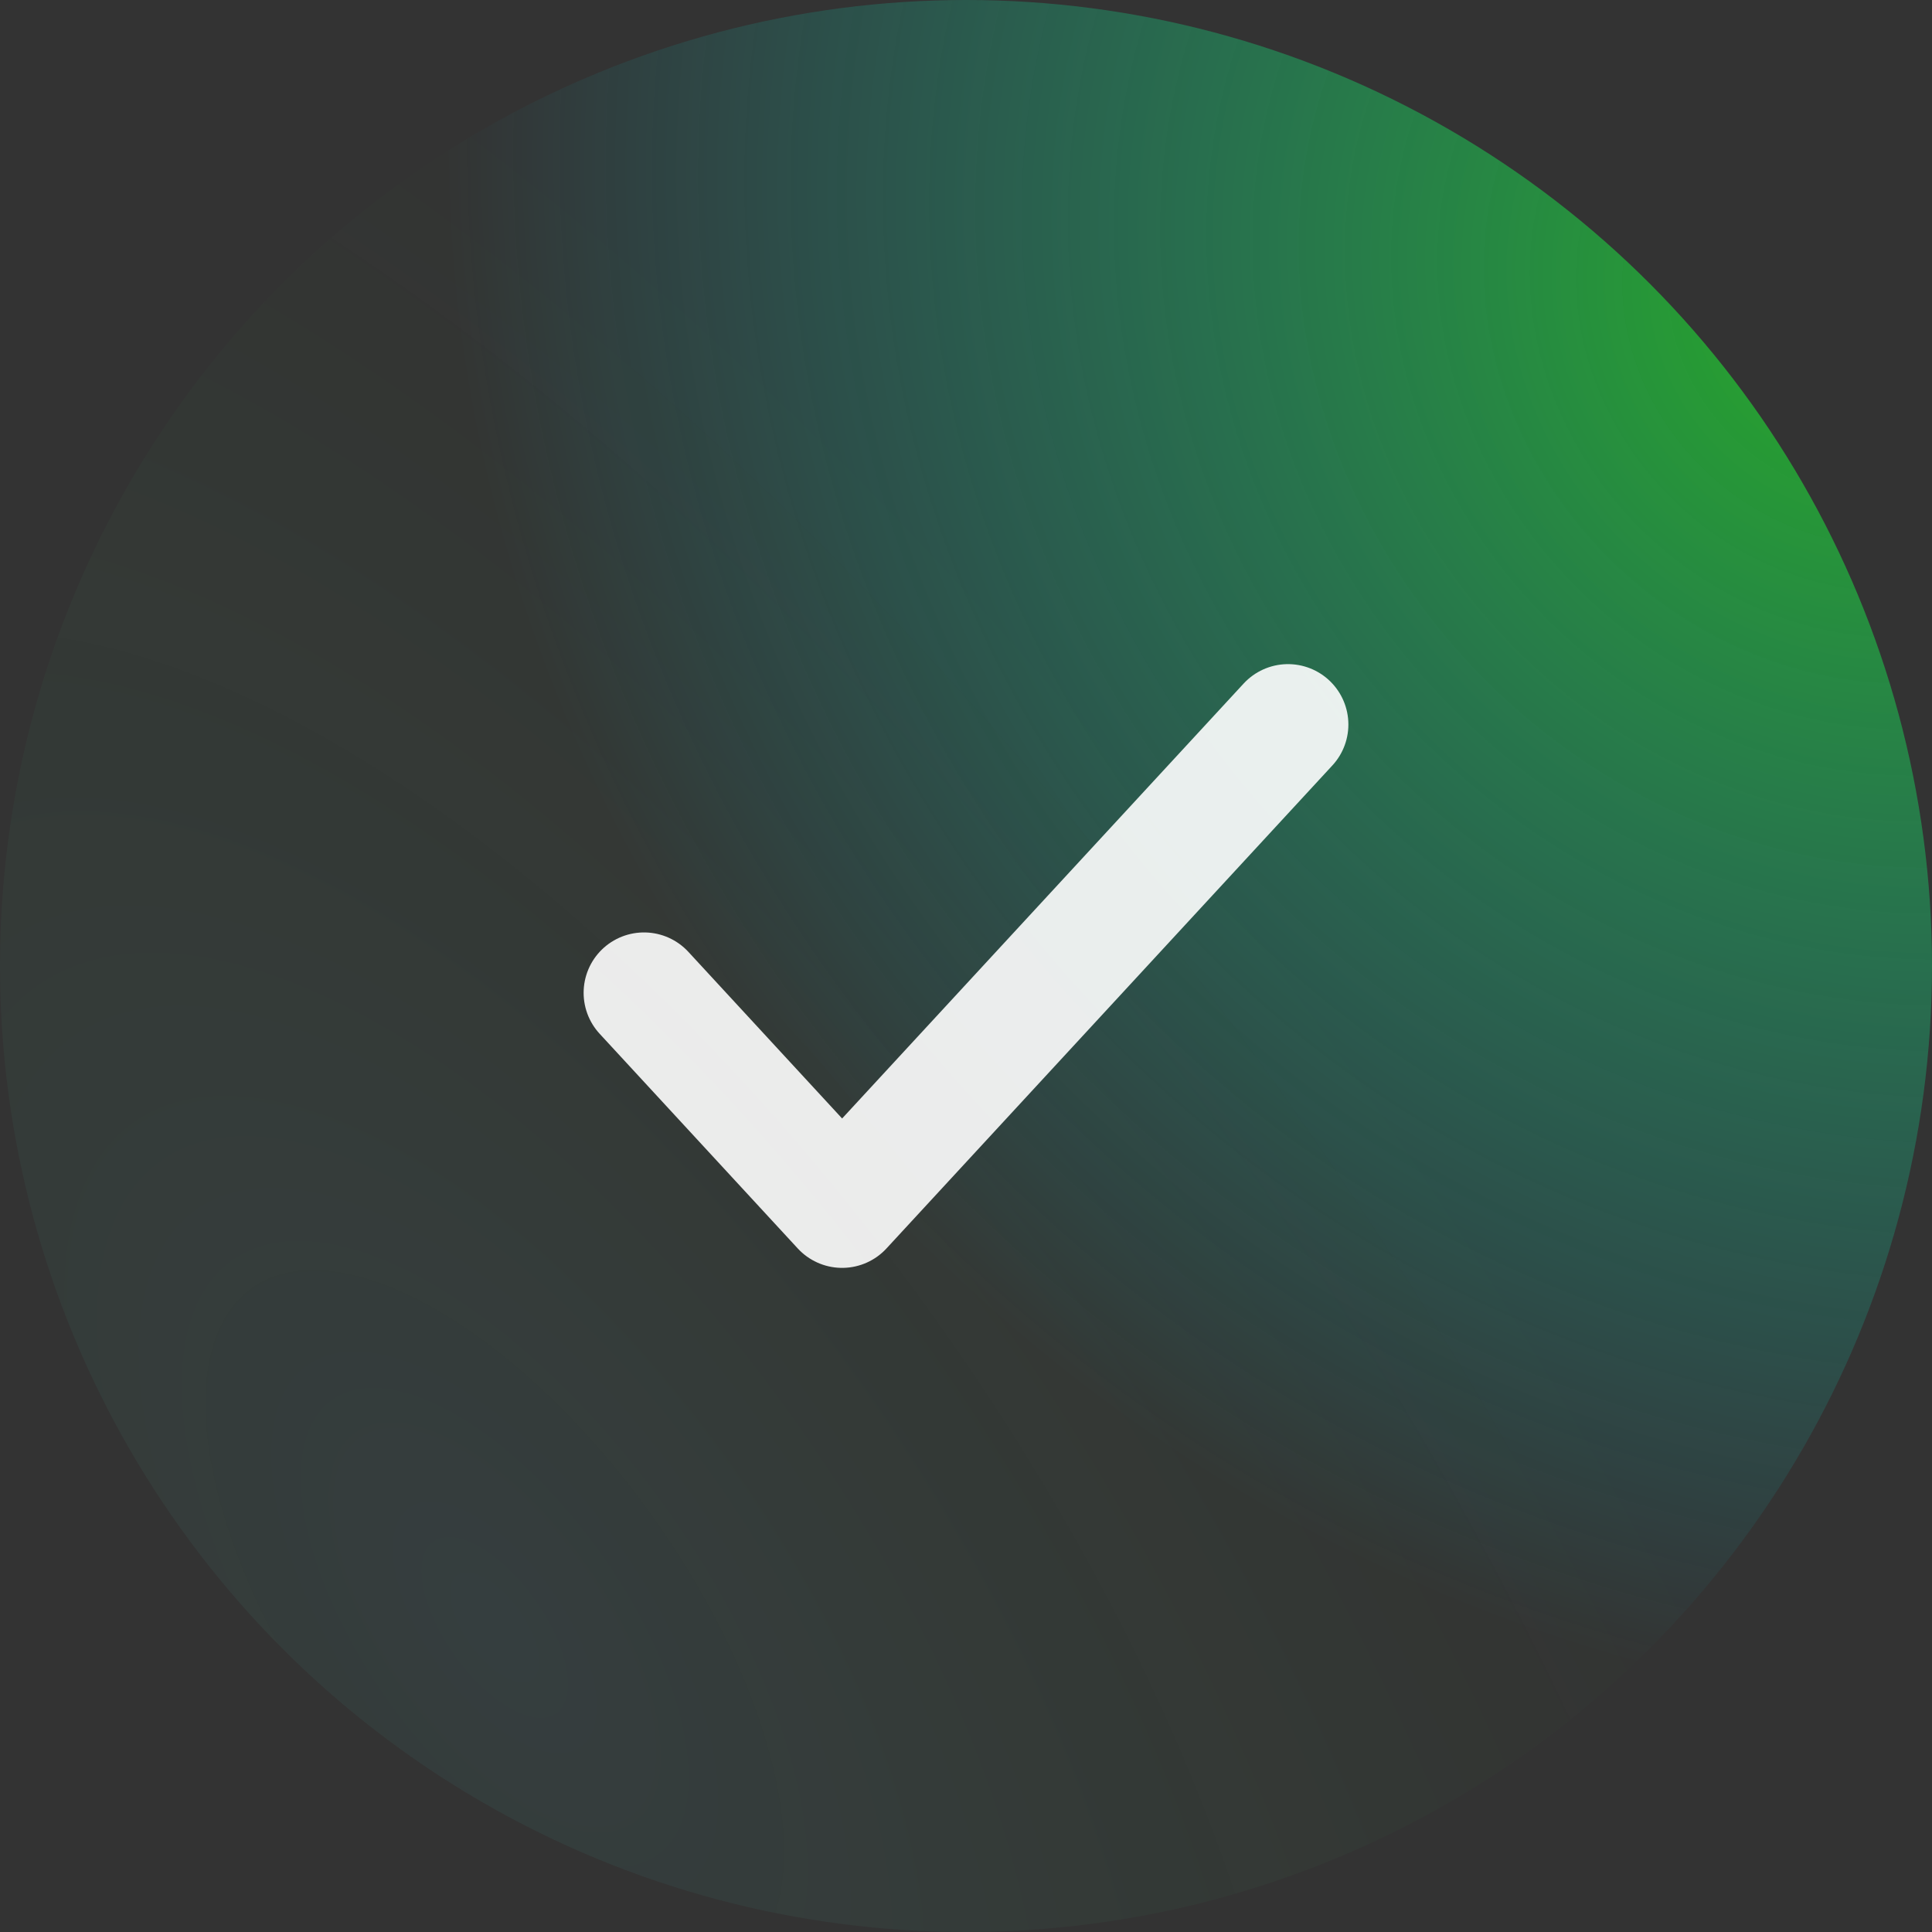 <?xml version="1.0" encoding="UTF-8"?> <svg xmlns="http://www.w3.org/2000/svg" width="24" height="24" viewBox="0 0 24 24" fill="none"><rect x="0" y="0" width="24" height="24" fill="#333333" stroke="none"/> <circle cx="12" cy="12" r="12" fill="url(#paint0_radial_2013_21066)" fill-opacity="0.6"></circle> <circle cx="12" cy="12" r="12" fill="url(#paint1_diamond_2013_21066)" fill-opacity="0.06"></circle> <path opacity="0.9" d="M8 12.333L10.461 15L16 9" stroke="white" stroke-width="1.5" stroke-linecap="round" stroke-linejoin="round"></path> <defs> <radialGradient id="paint0_radial_2013_21066" cx="0" cy="0" r="1" gradientUnits="userSpaceOnUse" gradientTransform="translate(23.003 3.977) rotate(132.518) scale(16.281 18.828)"> <stop stop-color="#1FF91B"></stop> <stop offset="1" stop-color="#00E0FF" stop-opacity="0"></stop> </radialGradient> <radialGradient id="paint1_diamond_2013_21066" cx="0" cy="0" r="1" gradientUnits="userSpaceOnUse" gradientTransform="translate(6.22 20.262) rotate(-35.861) scale(13.073 29.001)"> <stop stop-color="#58EBFF"></stop> <stop offset="1" stop-color="#30FF1E" stop-opacity="0"></stop> </radialGradient> </defs> </svg> 